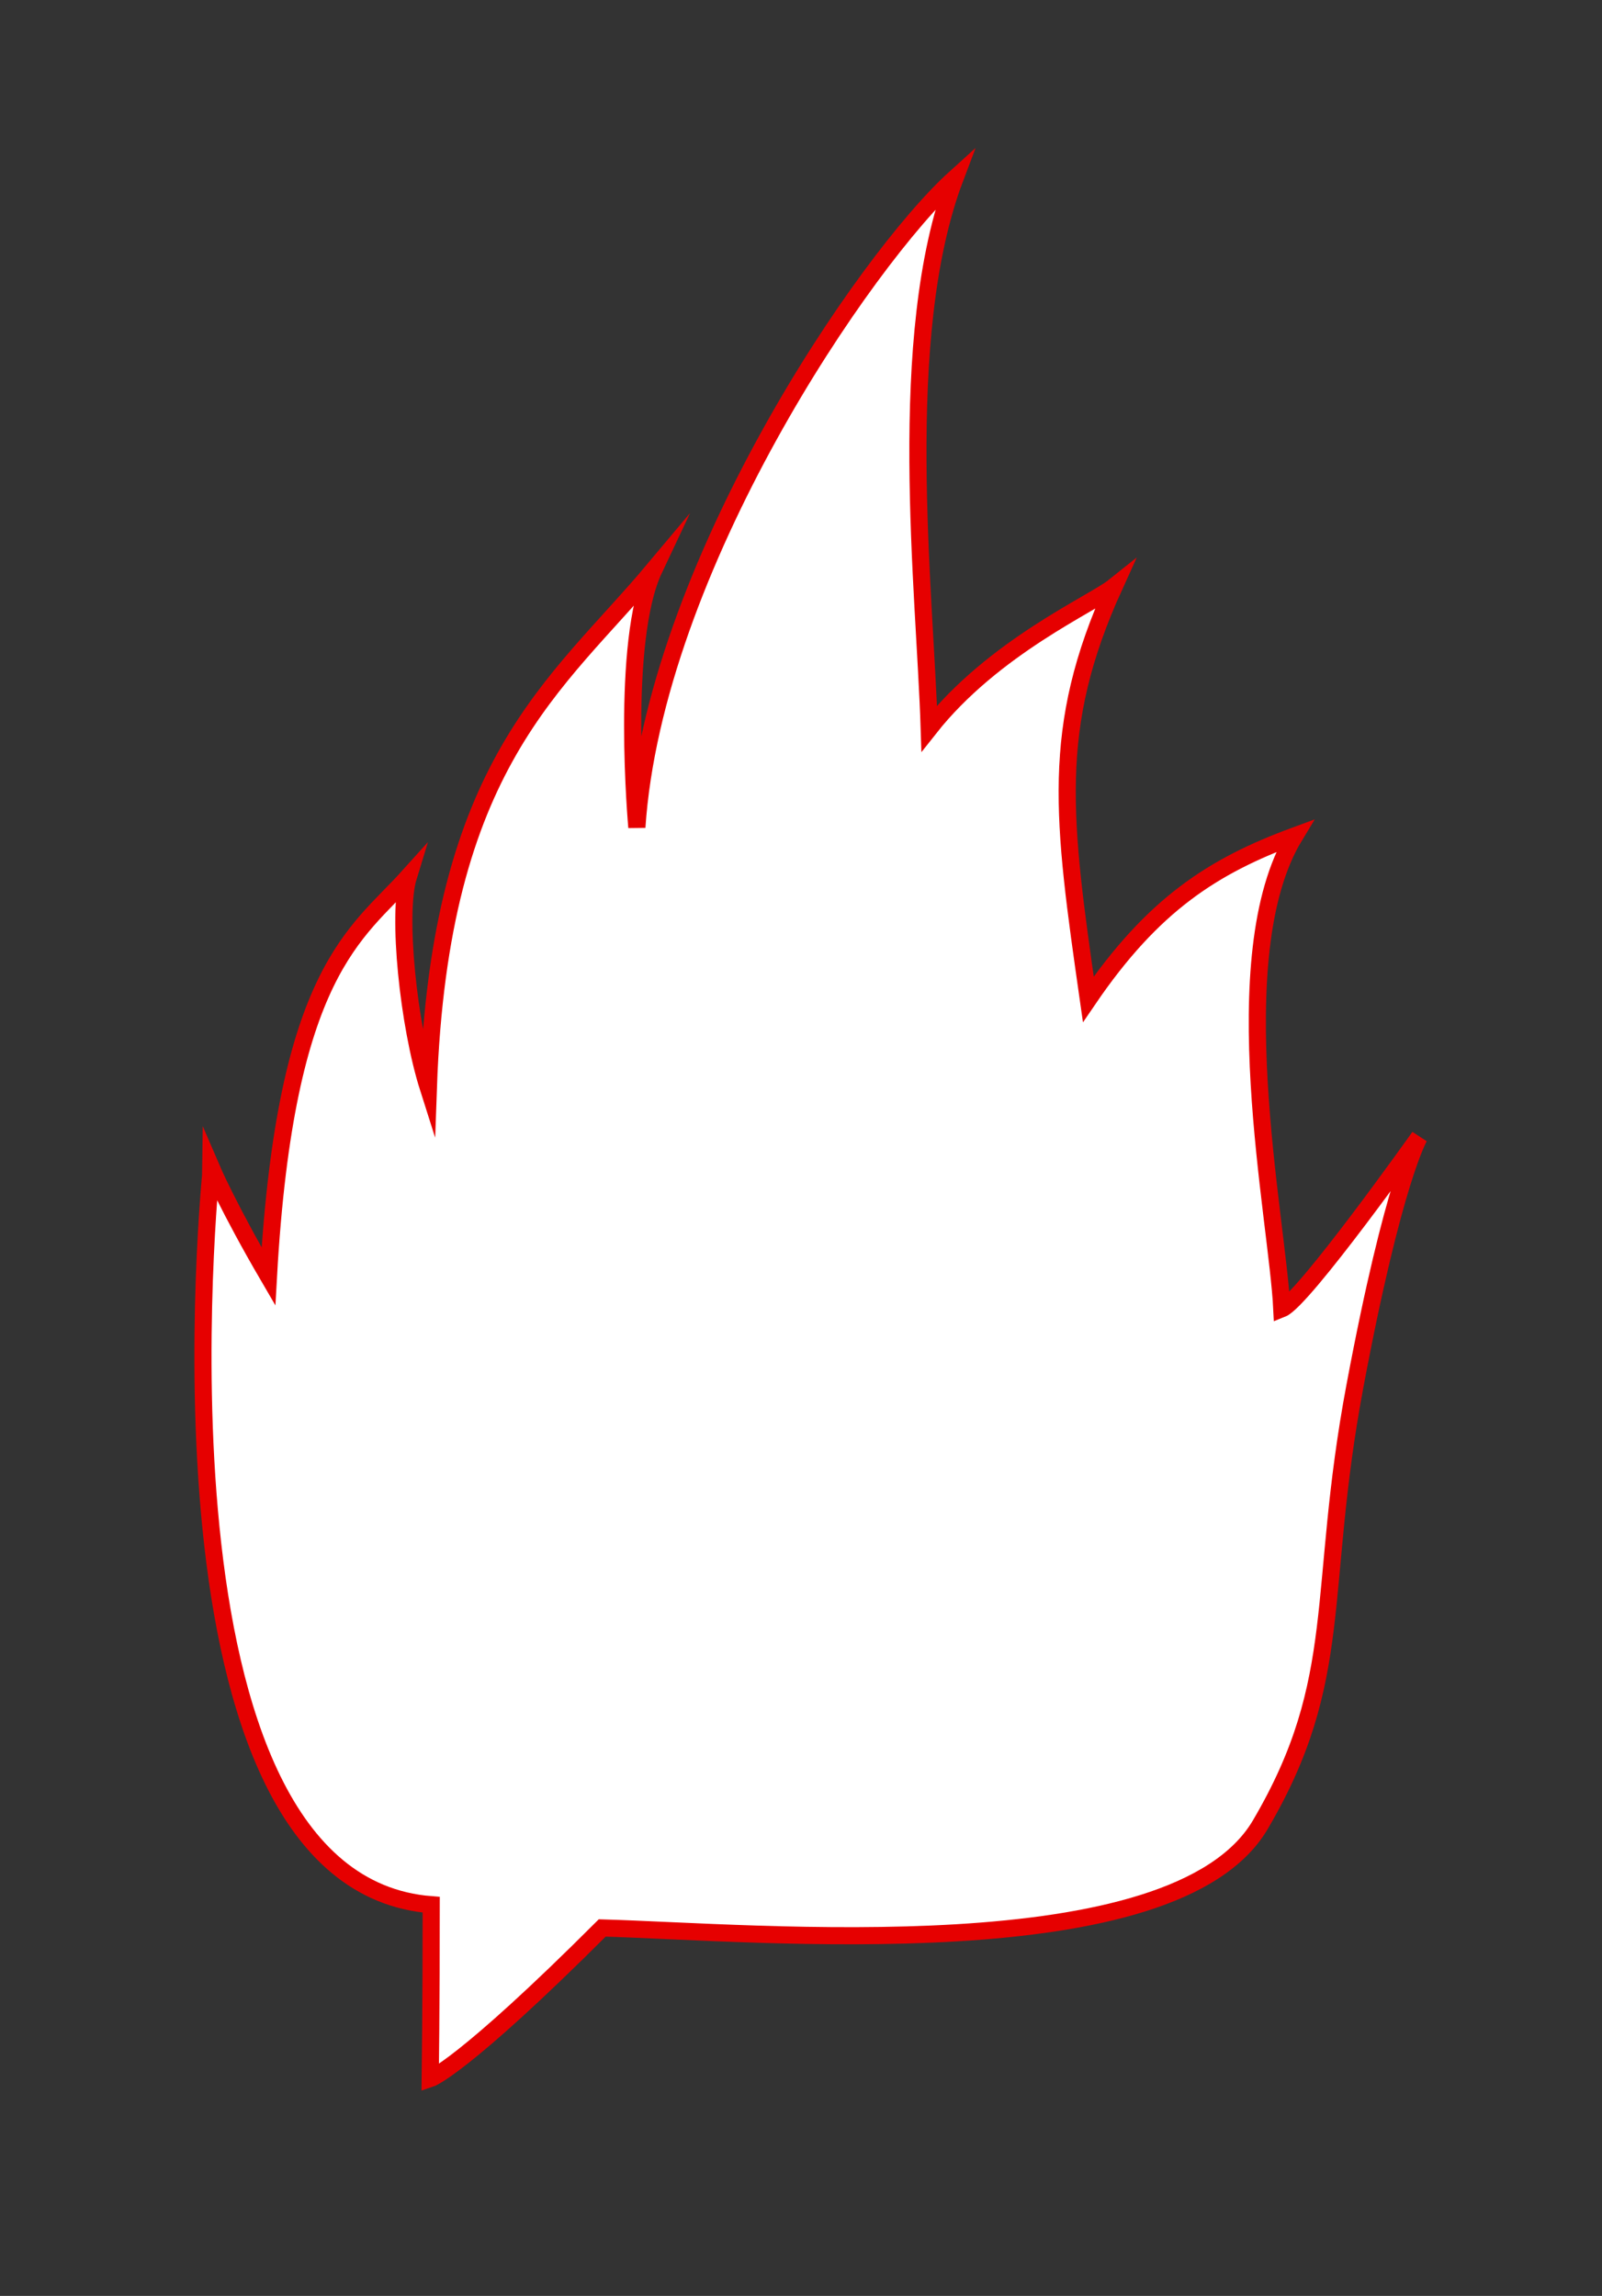 <?xml version="1.0" encoding="utf-8"?>
<!-- Generator: Adobe Illustrator 16.0.4, SVG Export Plug-In . SVG Version: 6.00 Build 0)  -->
<!DOCTYPE svg PUBLIC "-//W3C//DTD SVG 1.1//EN" "http://www.w3.org/Graphics/SVG/1.1/DTD/svg11.dtd">
<svg version="1.1" id="Ebene_1" xmlns="http://www.w3.org/2000/svg" xmlns:xlink="http://www.w3.org/1999/xlink" x="0px" y="0px"
	 width="46.75px" height="67px" viewBox="0 0 46.75 67" enable-background="new 0 0 46.75 67" xml:space="preserve">
<rect x="0" y="0" width="46.75" height="67" fill="#333333" stroke="none"/>
<path fill="#FFFFFF" stroke="#E60000" stroke-width="0.5" stroke-miterlimit="10" d="M12.555,60.66c0,0,0.925-0.305,5.019-4.398
	c4.517,0.125,16.694,1.254,19.204-3.012s1.632-6.775,2.761-12.798s1.882-7.277,1.882-7.277s-3.387,4.77-4.015,5.02
	c-0.126-2.636-1.757-10.289,0.376-13.802c-2.384,0.878-4.141,2.008-6.022,4.768c-0.753-5.27-1.129-7.905,0.753-12.045
	c-0.628,0.502-3.514,1.757-5.396,4.141c-0.125-4.015-1.004-11.417,0.753-16.06c-2.635,2.384-8.783,11.417-9.285,18.946
	c0,0-0.494-5.416,0.502-7.528C16.25,20,12.833,22.25,12.5,31.75c-0.583-1.833-0.916-5.083-0.583-6.167
	c-1.5,1.667-3.583,2.75-4.083,11.667c-1.167-2-1.667-3.167-1.667-3.167S4,54.918,12.584,55.584
	C12.584,58.5,12.555,60.66,12.555,60.66z"/>
</svg>
